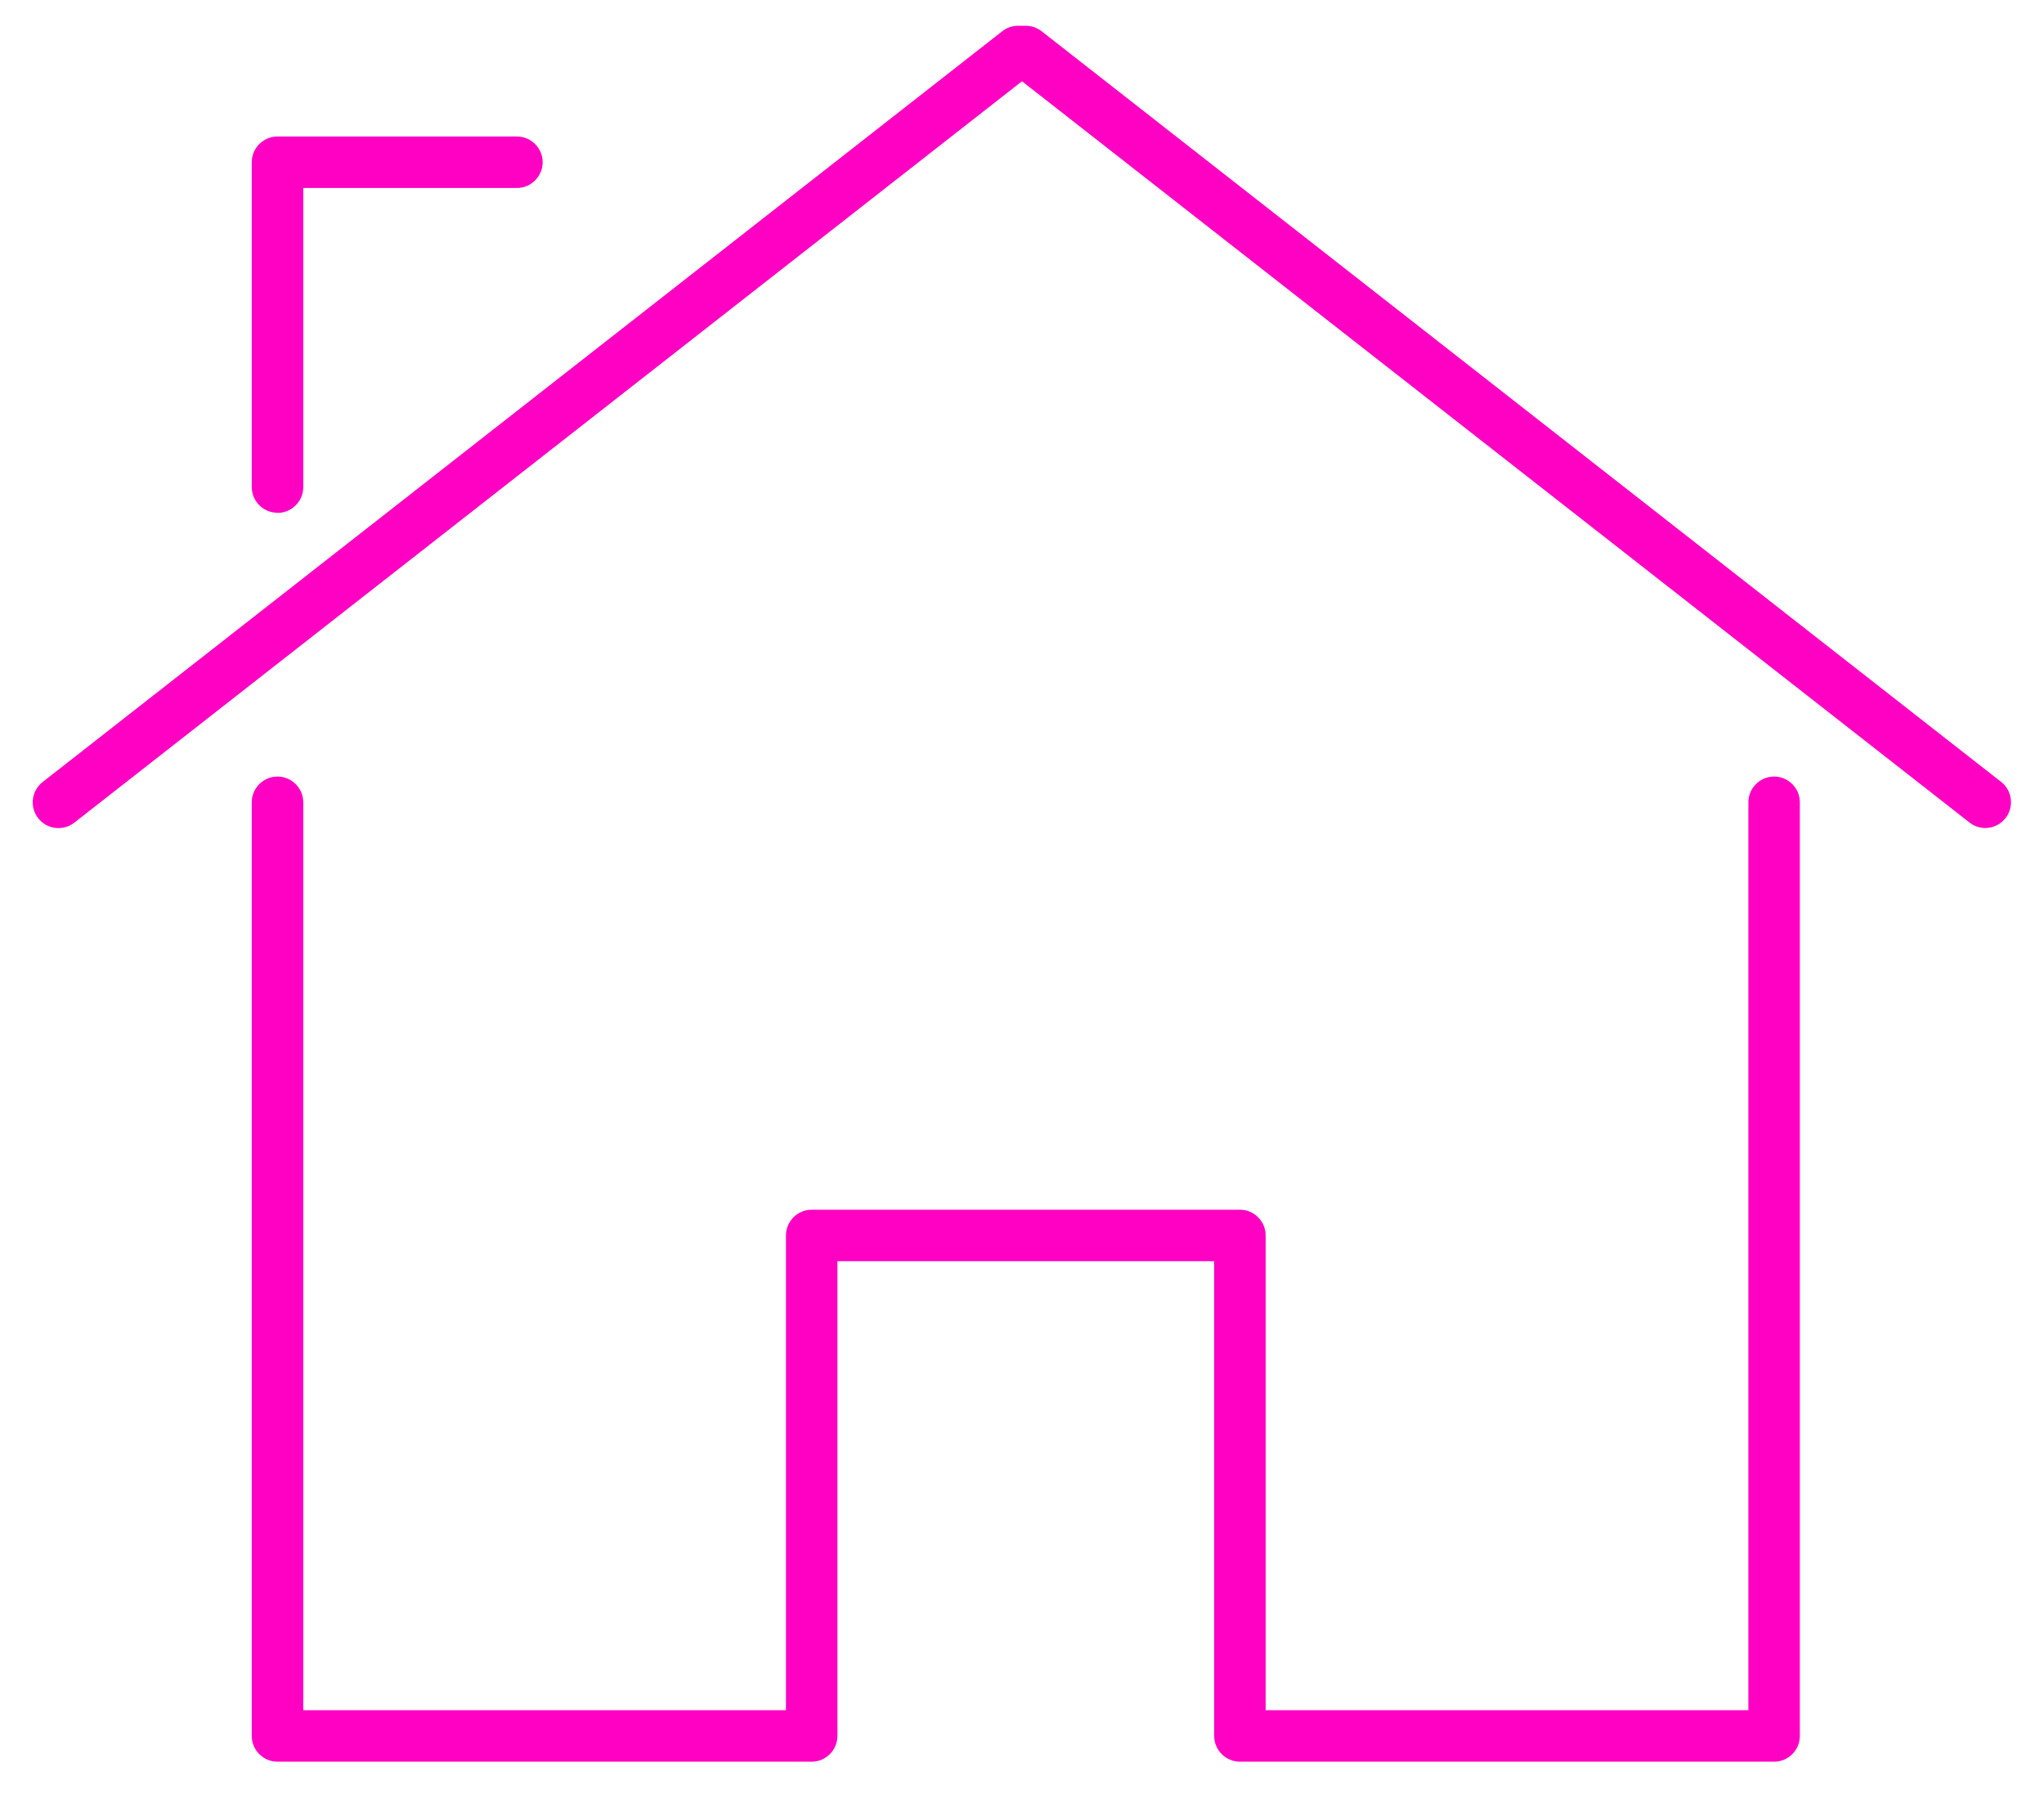 <svg width="49" height="43" viewBox="0 0 49 43" fill="none" xmlns="http://www.w3.org/2000/svg">
<g clip-path="url(#clip0_37_525)">
<path d="M47.596 19.848C47.464 19.848 47.328 19.805 47.217 19.718L24.5 1.948L1.783 19.718C1.515 19.928 1.126 19.882 0.916 19.613C0.706 19.345 0.752 18.956 1.021 18.746L24.028 0.748C24.136 0.661 24.271 0.618 24.407 0.618H24.589C24.728 0.618 24.861 0.664 24.969 0.748L47.973 18.743C48.241 18.953 48.287 19.342 48.078 19.61C47.957 19.765 47.775 19.848 47.59 19.848H47.596Z" fill="#FF01C3"/>
<path d="M42.53 42.228H29.724C29.385 42.228 29.107 41.951 29.107 41.611V30.231H20.075V41.611C20.075 41.951 19.797 42.228 19.458 42.228H6.652C6.313 42.228 6.035 41.951 6.035 41.611V19.231C6.035 18.892 6.313 18.614 6.652 18.614C6.992 18.614 7.27 18.892 7.27 19.231V40.994H18.841V29.614C18.841 29.275 19.119 28.997 19.458 28.997H29.724C30.064 28.997 30.341 29.275 30.341 29.614V40.994H41.913V19.231C41.913 18.892 42.19 18.614 42.53 18.614C42.869 18.614 43.147 18.892 43.147 19.231V41.611C43.147 41.951 42.869 42.228 42.53 42.228Z" fill="#FF01C3"/>
<path d="M6.652 12.291C6.313 12.291 6.035 12.014 6.035 11.674V3.889C6.035 3.549 6.313 3.272 6.652 3.272H12.392C12.731 3.272 13.009 3.549 13.009 3.889C13.009 4.228 12.731 4.506 12.392 4.506H7.27V11.677C7.27 12.017 6.992 12.294 6.652 12.294V12.291Z" fill="#FF01C3"/>
</g>
<defs>
<clipPath id="clip0_37_525">
<rect width="47.427" height="41.611" fill="white" transform="translate(0.786 0.618)"/>
</clipPath>
</defs>
</svg>
